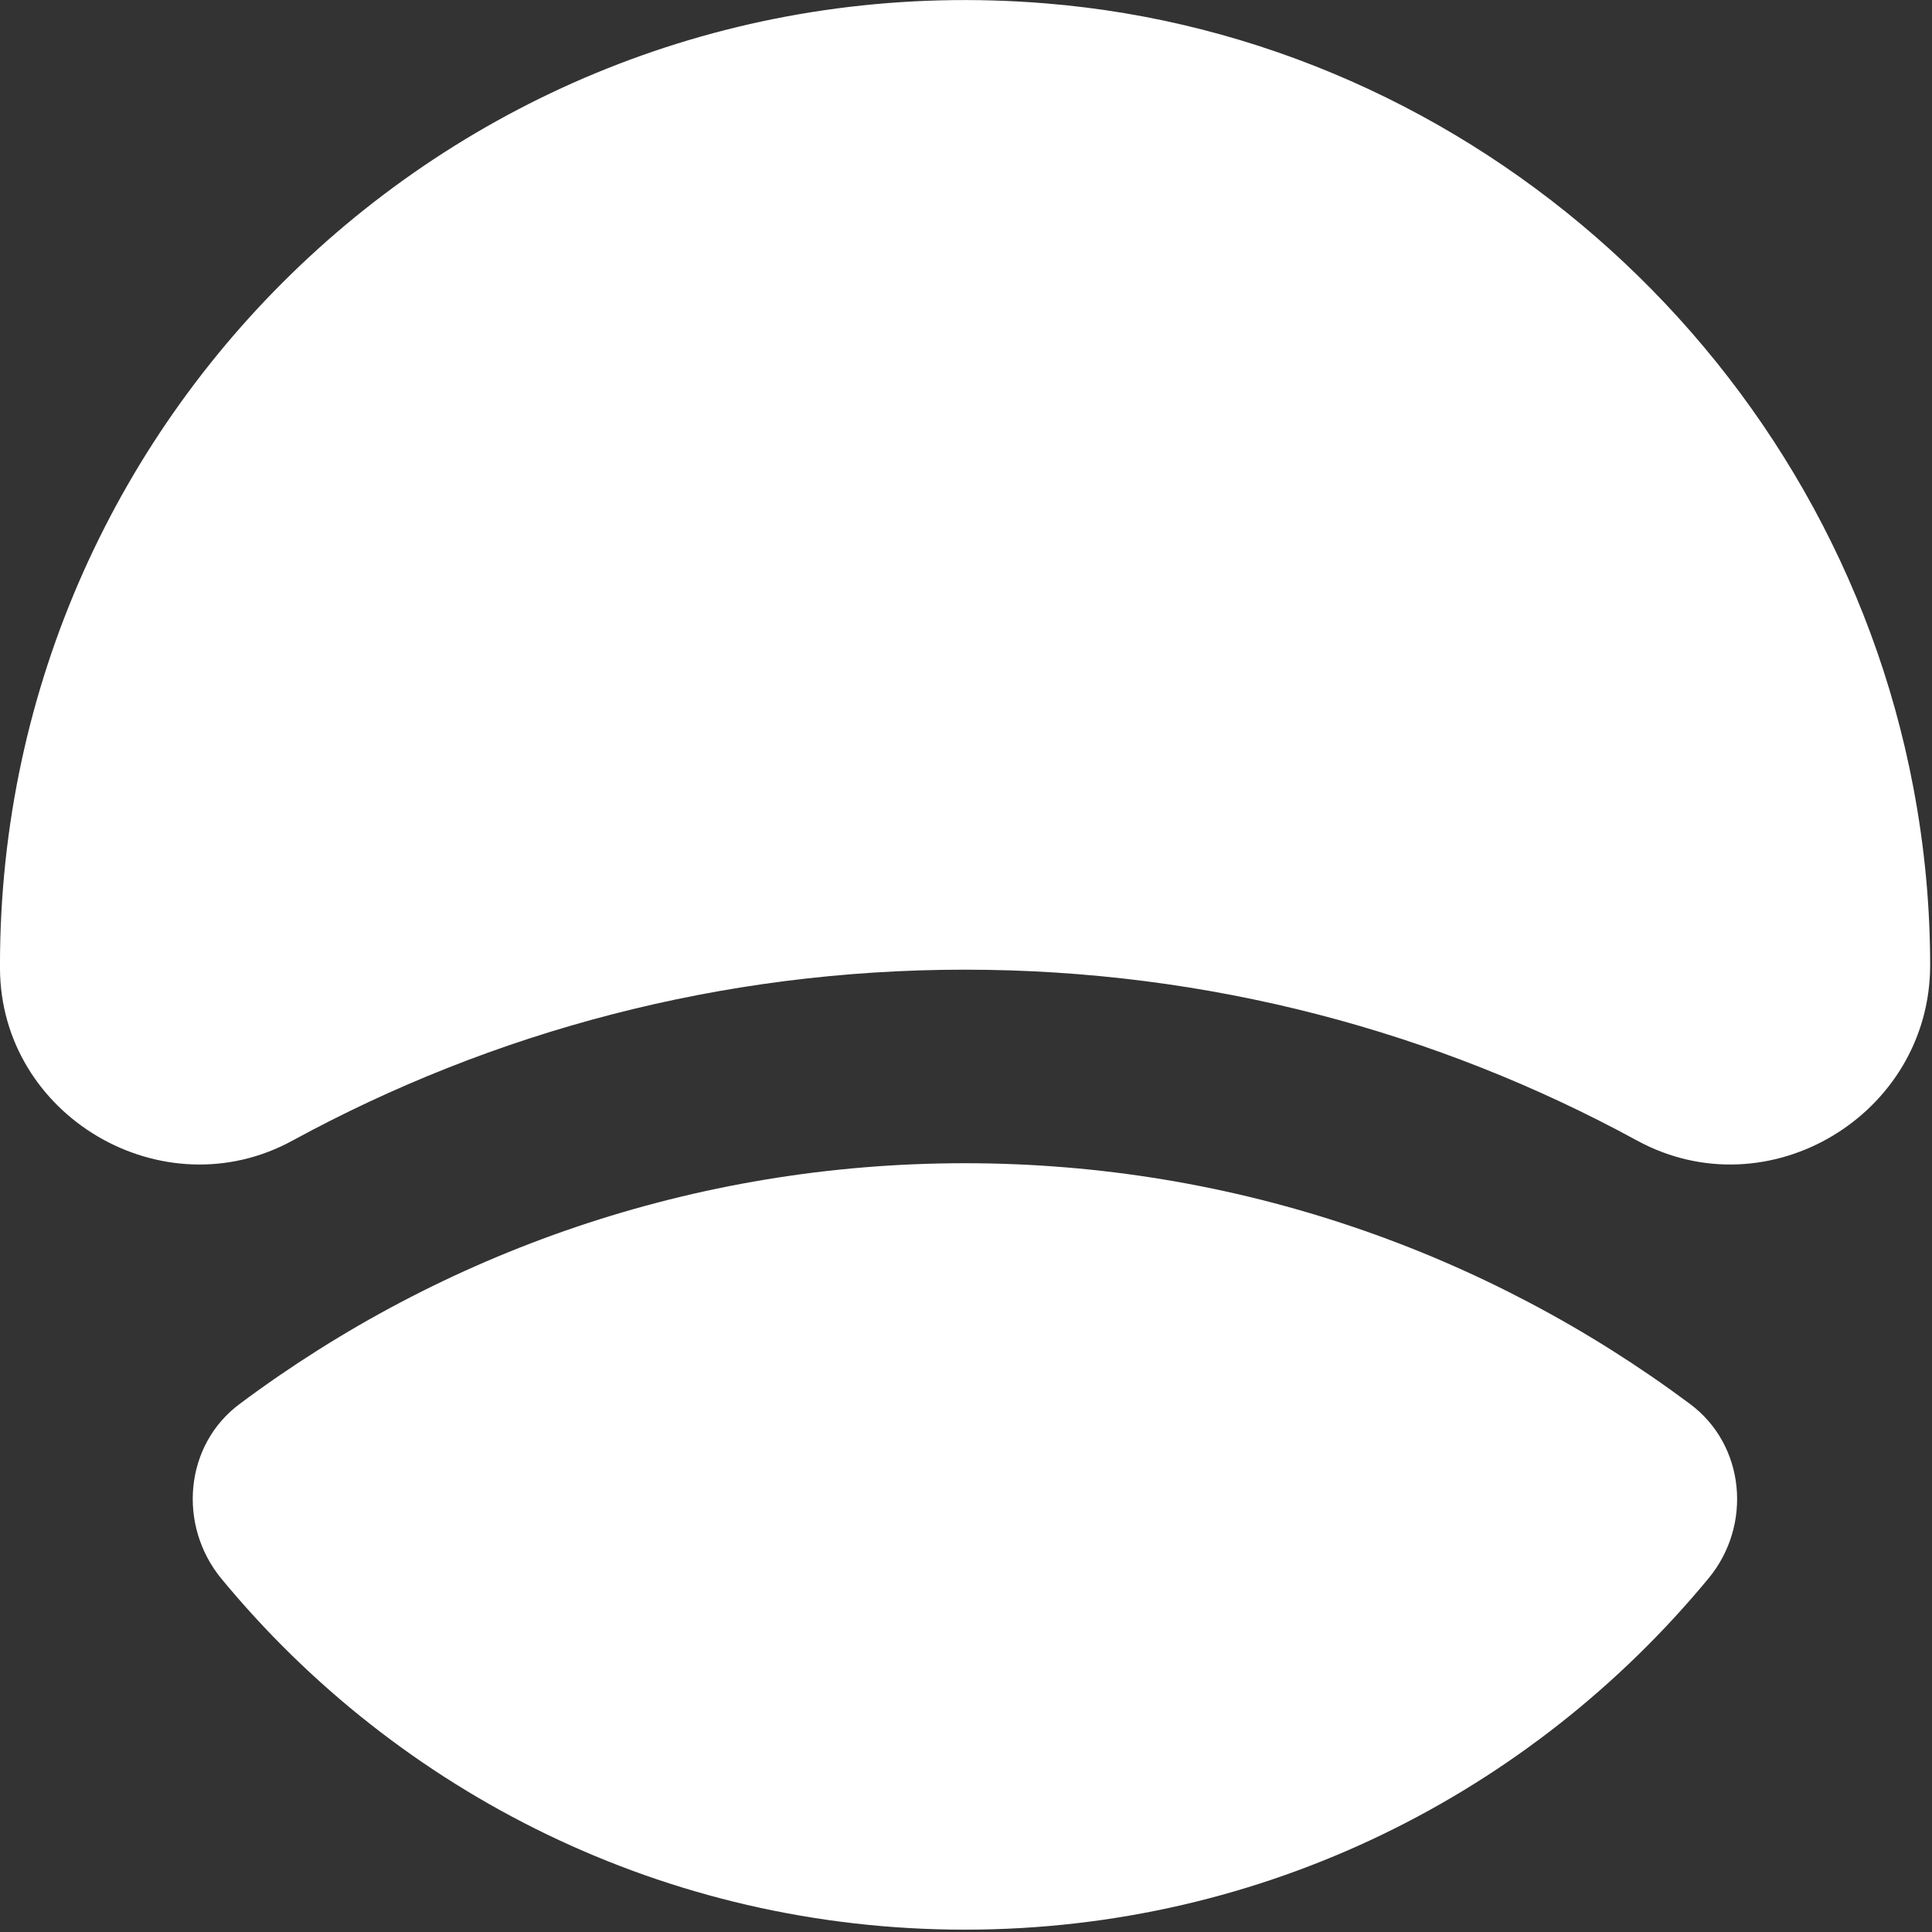 <svg width="114" height="114" viewBox="0 0 114 114" fill="none" xmlns="http://www.w3.org/2000/svg">
<rect x="0" y="0" width="114" height="114" fill="#333333" stroke="none"/>
<g clip-path="url(#clip0_1286_2145)">
<path d="M100.814 93.134C103.413 89.993 102.984 85.254 99.701 82.827C87.738 73.919 72.948 68.637 56.931 68.637C40.914 68.637 26.096 73.919 14.161 82.827C10.878 85.254 10.478 89.993 13.048 93.134C23.469 105.782 39.258 113.862 56.931 113.862C74.604 113.862 90.365 105.782 100.814 93.134Z" fill="white"/>
<path d="M56.931 57.217C71.292 57.217 84.797 60.871 96.588 67.295C104.326 71.521 113.862 65.782 113.891 56.988C113.891 53.533 113.576 50.022 112.891 46.424C108.152 21.47 86.995 2.255 61.699 0.199C28.094 -2.541 -0.001 23.926 -0.001 56.931C-0.001 56.988 -0.001 57.074 -0.001 57.131C0.028 65.868 9.621 71.492 17.273 67.295C29.064 60.871 42.569 57.217 56.931 57.217Z" fill="white"/>
</g>
<defs>
<clipPath id="clip0_1286_2145">
<rect width="113.891" height="113.891" fill="white"/>
</clipPath>
</defs>
</svg>
